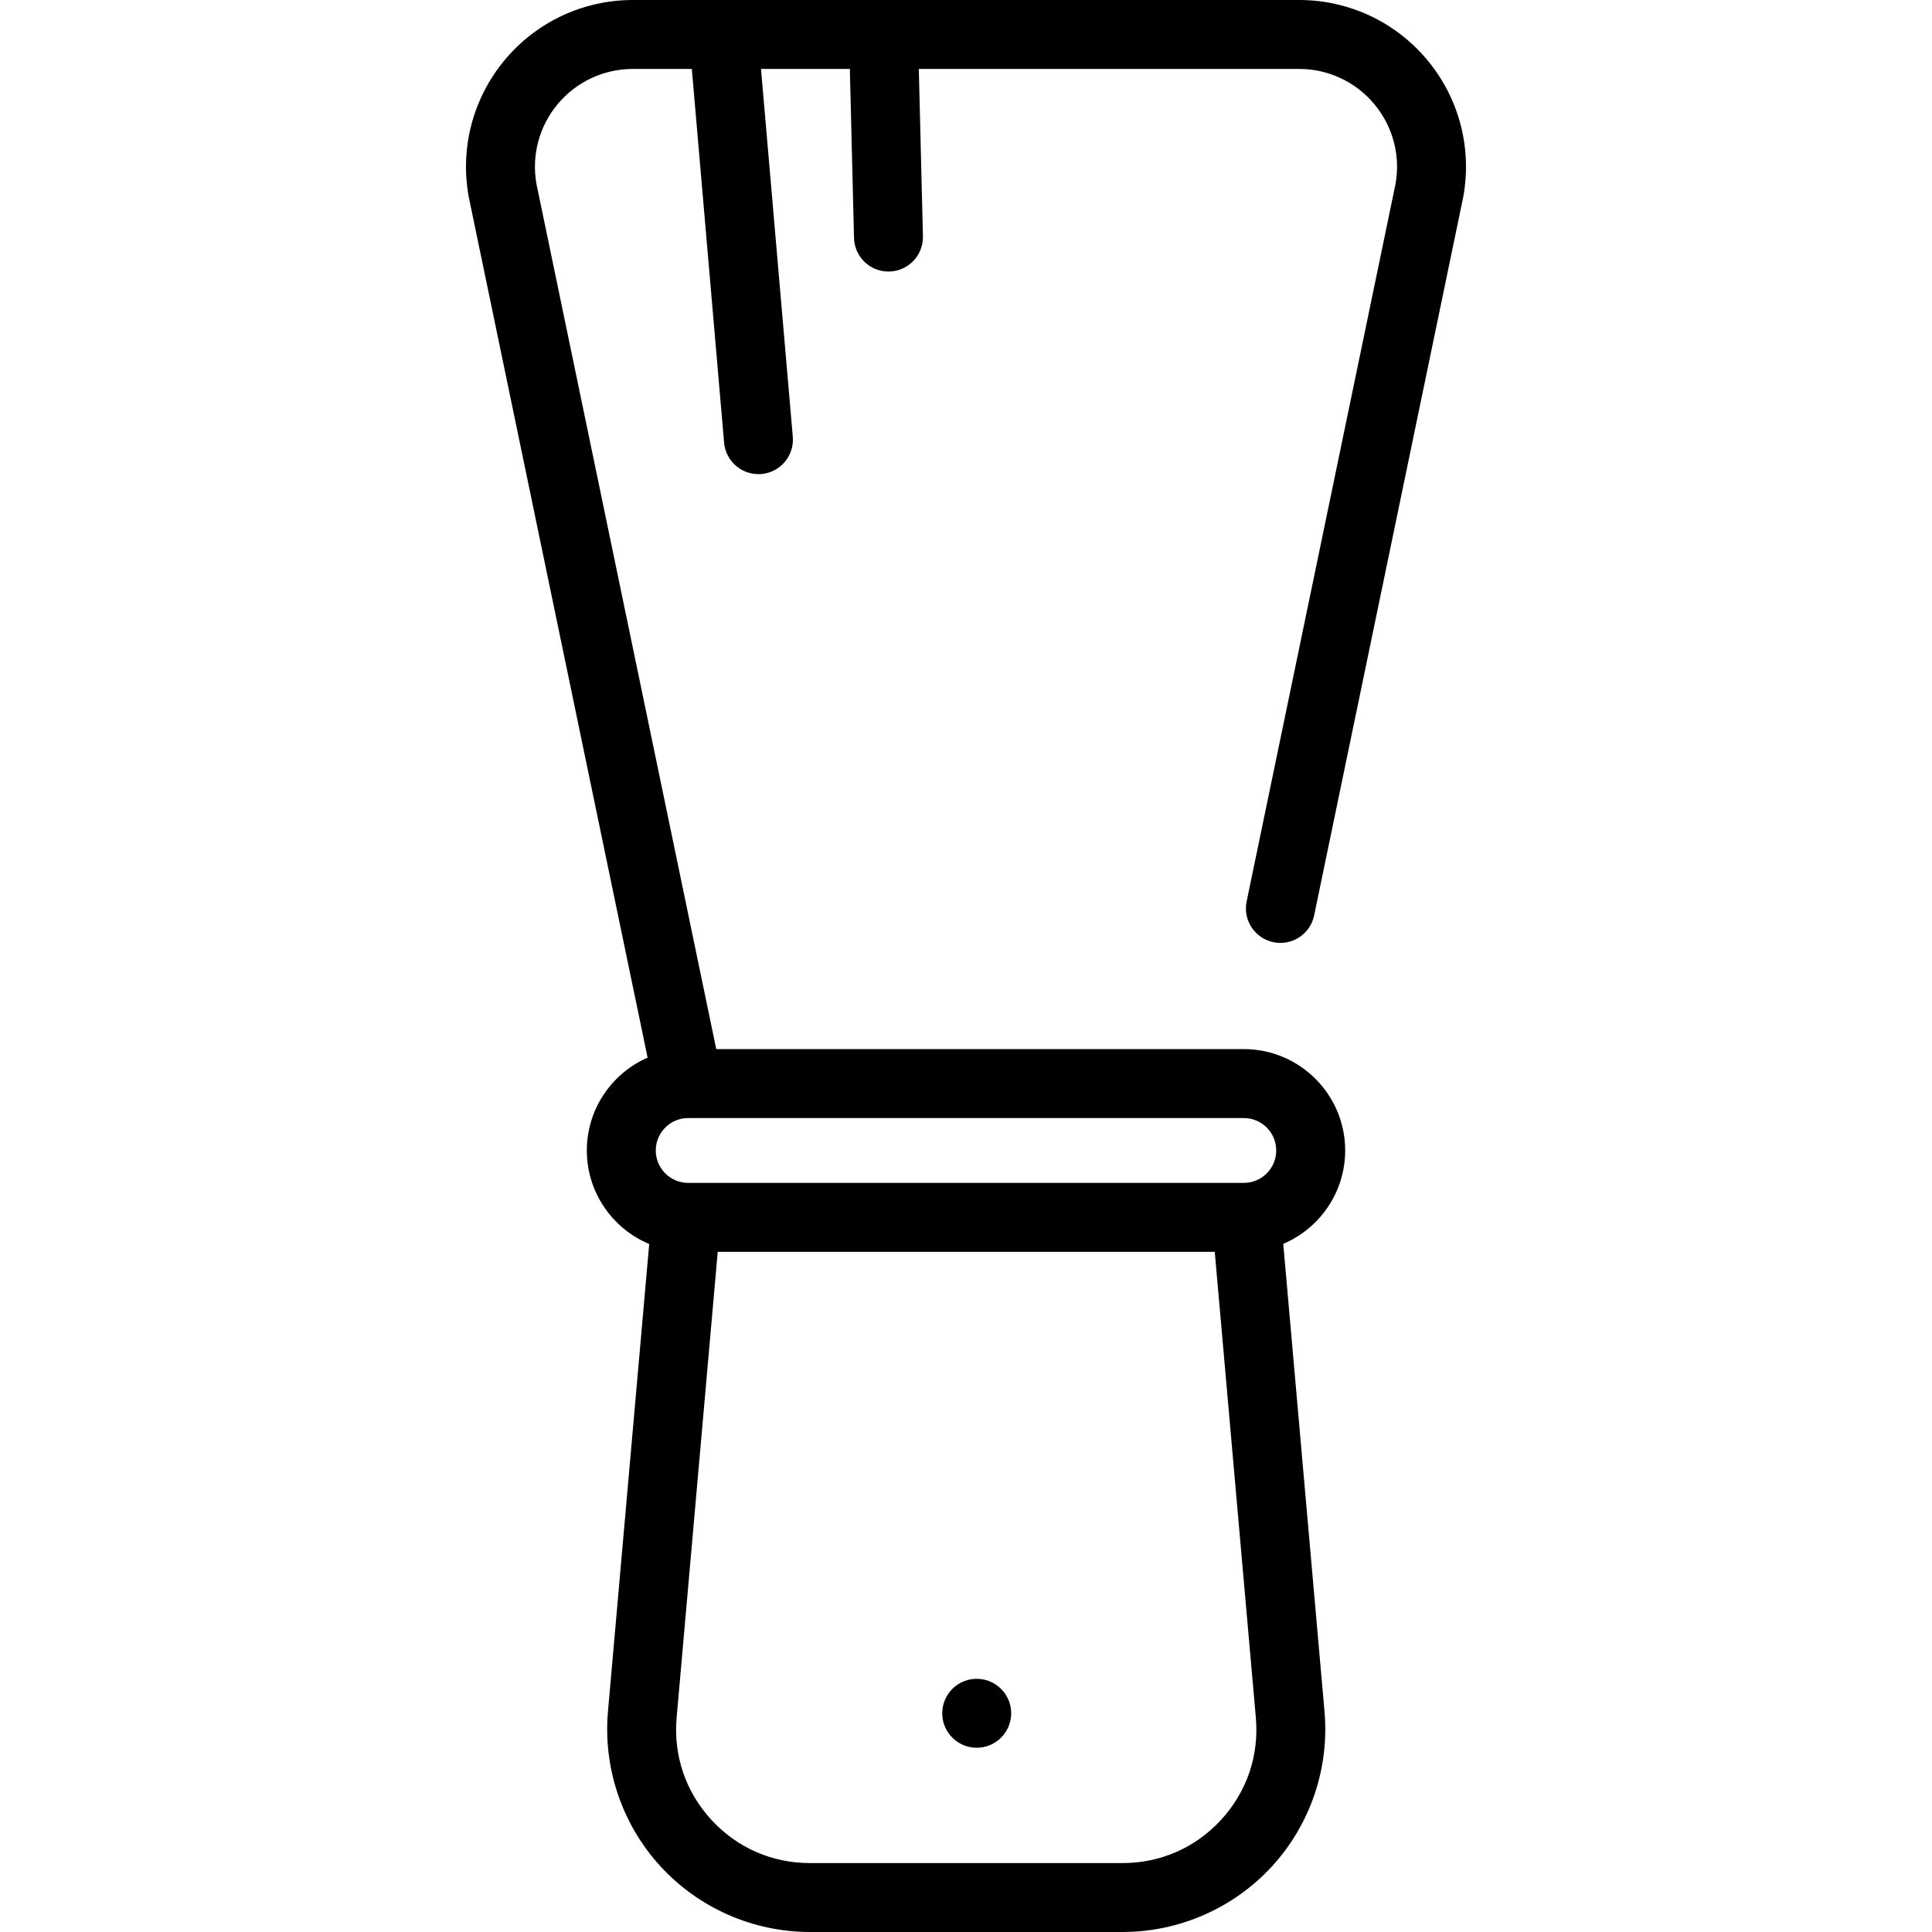 <?xml version="1.0" encoding="iso-8859-1"?>
<!-- Uploaded to: SVG Repo, www.svgrepo.com, Generator: SVG Repo Mixer Tools -->
<svg fill="#000000" height="800px" width="800px" version="1.1" id="Layer_1" xmlns="http://www.w3.org/2000/svg" xmlns:xlink="http://www.w3.org/1999/xlink" 
	 viewBox="0 0 512.001 512.001" xml:space="preserve">
<g>
	<g>
		<circle cx="258.838" cy="454.038" r="9.135"/>
	</g>
</g>
<g>
	<g>
		<path d="M378.221,15.873C369.795,5.785,357.424,0,344.281,0H167.719c-13.143,0-25.514,5.785-33.939,15.873
			c-8.425,10.087-11.914,23.291-9.572,36.223c0.015,0.077,0.028,0.155,0.045,0.231l47.37,227.951
			c-9.471,4.157-16.105,13.62-16.105,24.607c0,11.153,6.833,20.737,16.531,24.794l-10.932,123.899
			c-1.32,14.967,3.74,29.905,13.887,40.986s24.583,17.436,39.608,17.436h82.904c15.025,0,29.46-6.355,39.608-17.436
			c10.148-11.081,15.207-26.02,13.887-40.986l-10.936-123.947c9.635-4.085,16.412-13.64,16.412-24.746
			c0-14.813-12.052-26.863-26.864-26.863H189.814l-47.65-229.287c-1.336-7.556,0.716-15.26,5.637-21.152
			c4.945-5.92,12.205-9.315,19.918-9.315h15.621l8.557,99.035c0.41,4.76,4.399,8.349,9.09,8.349c0.264,0,0.53-0.011,0.797-0.034
			c5.026-0.434,8.75-4.861,8.315-9.887l-8.423-97.462h23.543l1.105,44.783c0.123,4.967,4.187,8.909,9.127,8.909
			c0.077,0,0.154,0,0.229-0.002c5.045-0.124,9.031-4.314,8.907-9.357l-1.091-44.332h100.786c7.713,0,14.973,3.396,19.918,9.315
			c4.921,5.891,6.973,13.595,5.637,21.151l-39.461,190.151c-1.027,4.94,2.146,9.775,7.084,10.802
			c4.945,1.027,9.775-2.146,10.802-7.085l39.488-190.275c0.017-0.077,0.03-0.153,0.045-0.231
			C390.134,39.163,386.645,25.961,378.221,15.873z M323.647,482.227c-6.792,7.418-16.073,11.505-26.132,11.505H214.61
			c-10.059,0-19.34-4.085-26.133-11.505c-6.792-7.419-10.047-17.023-9.163-27.043l10.891-123.435h131.716l10.891,123.435
			C333.695,465.204,330.441,474.808,323.647,482.227z M182.358,296.293c0.005,0,0.009,0,0.013,0c0.012,0,0.023-0.001,0.035-0.001
			h147.214c4.738-0.001,8.594,3.855,8.594,8.594c0,4.739-3.856,8.594-8.595,8.594H182.381c-4.739,0-8.595-3.856-8.595-8.594
			C173.786,300.155,177.63,296.305,182.358,296.293z"/>
	</g>
</g>
</svg>